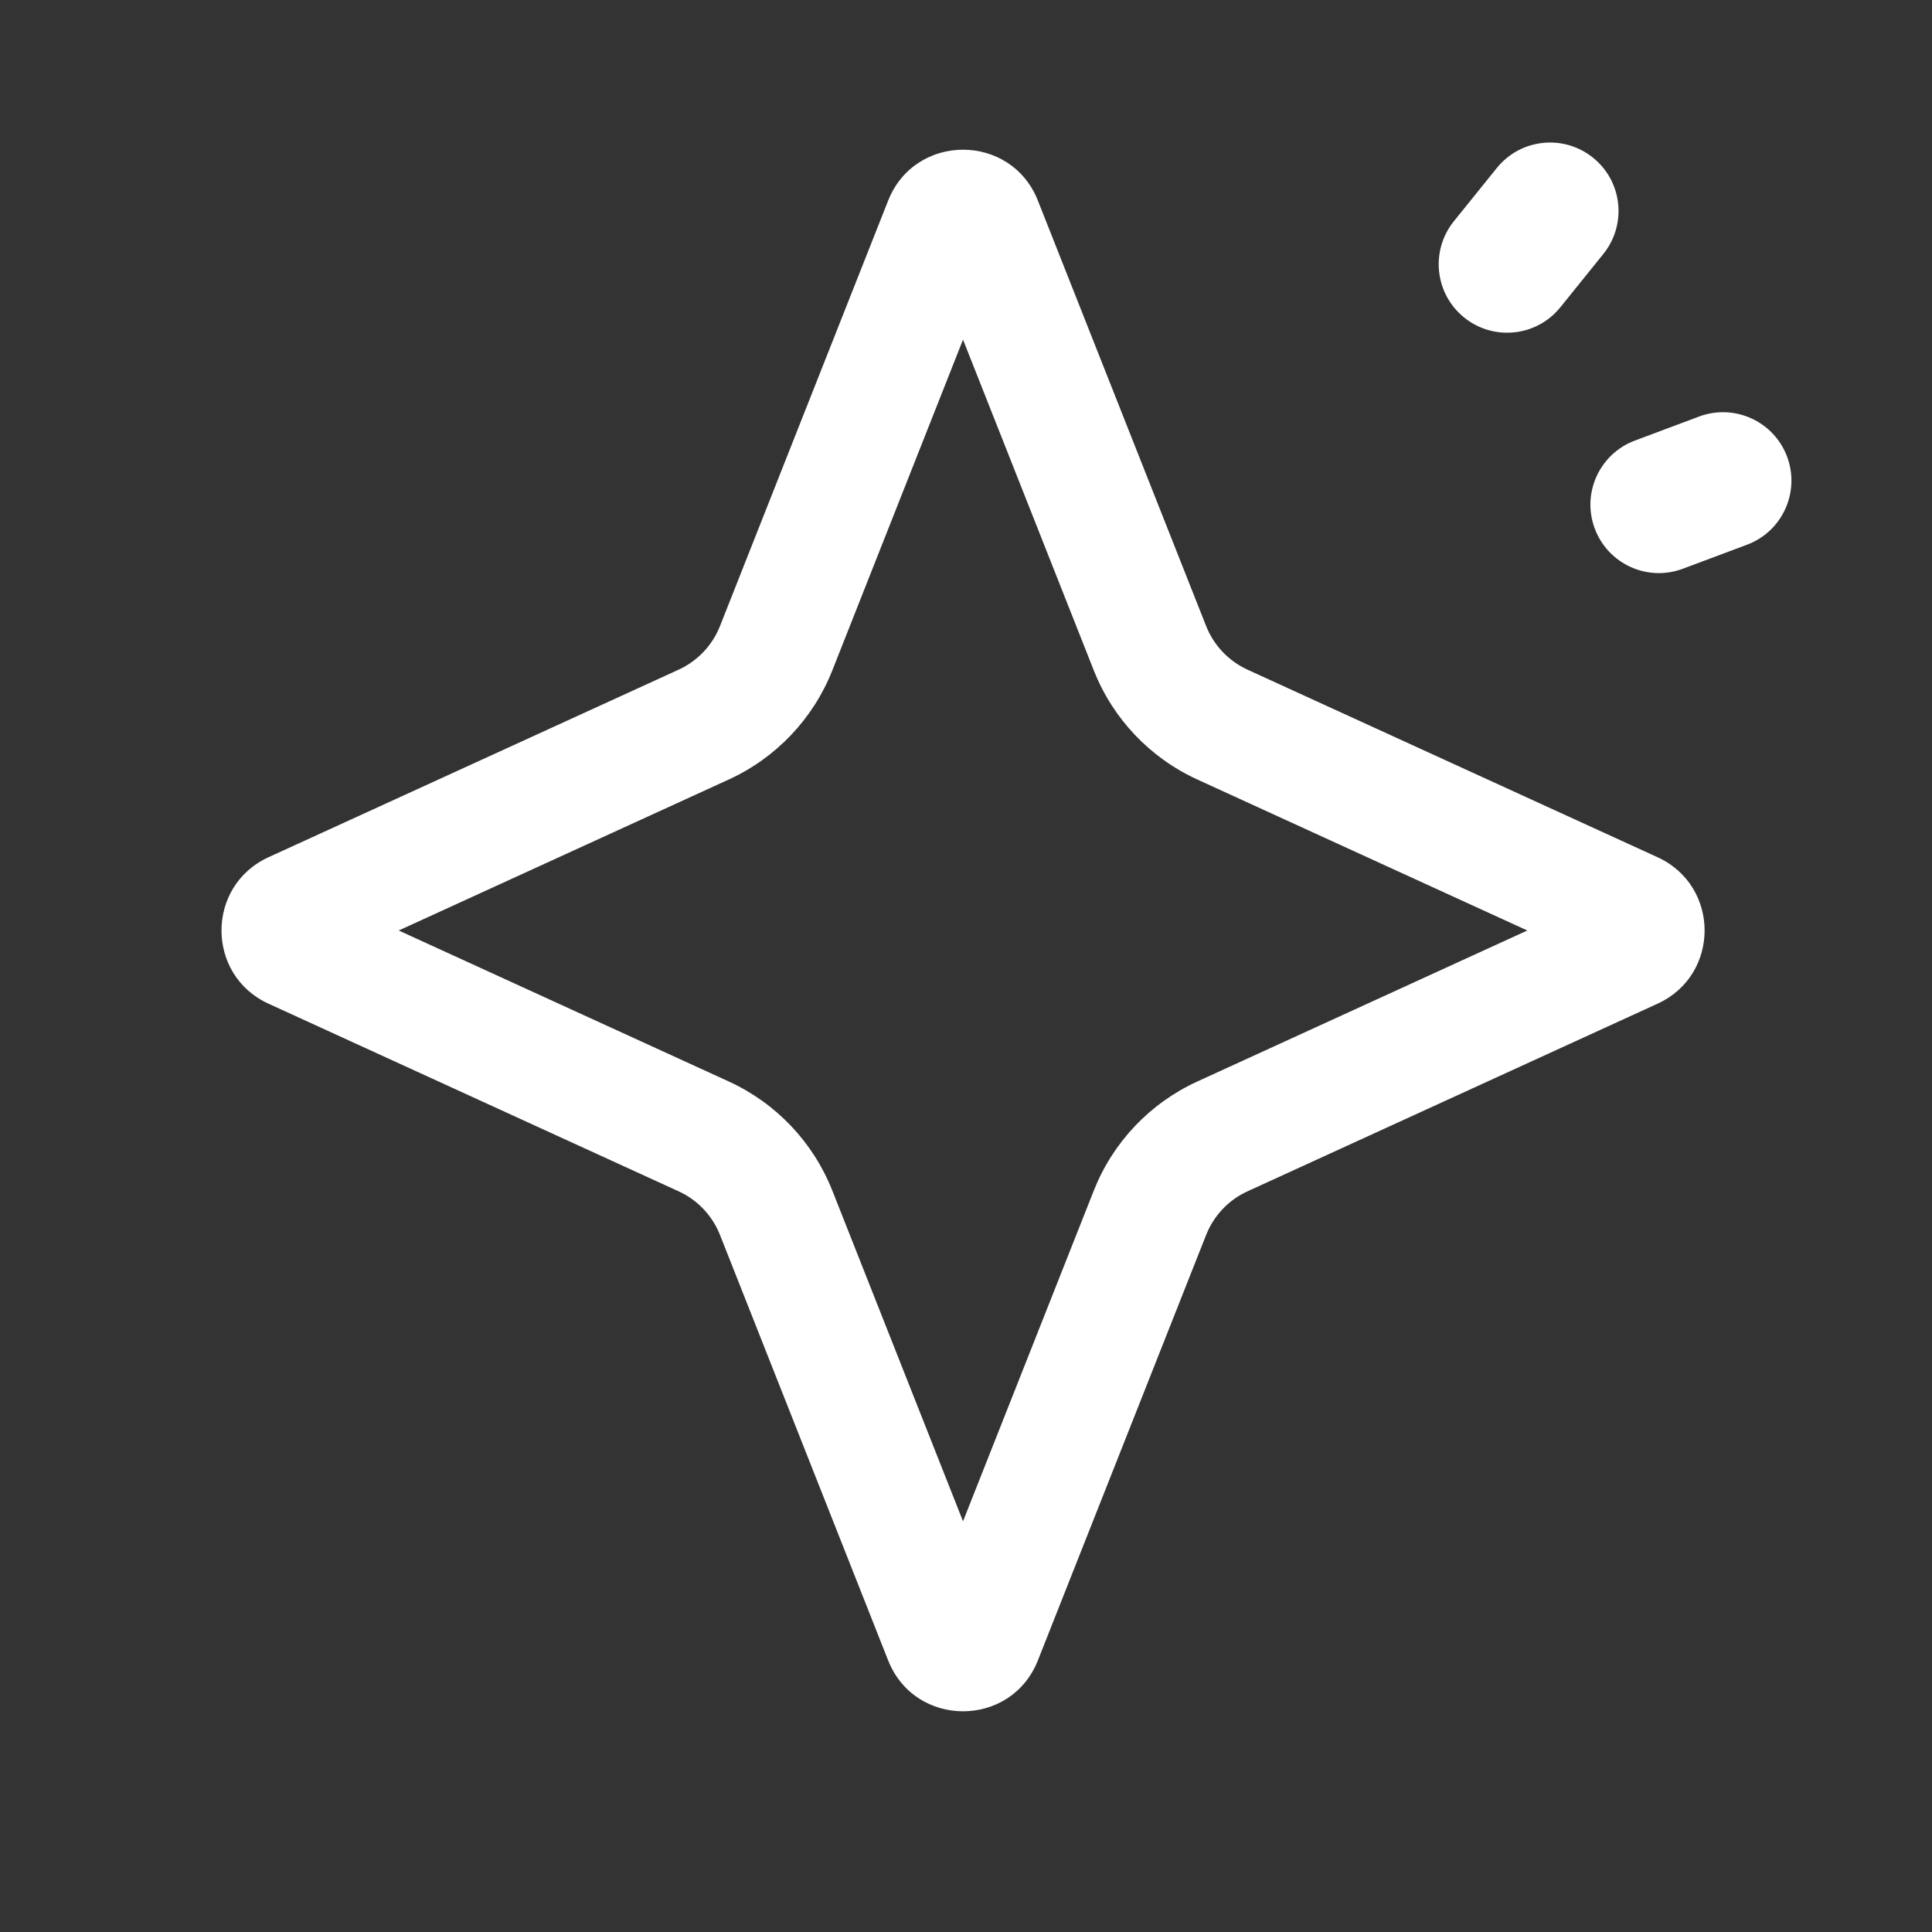 <svg width="24" height="24" viewBox="0 0 24 24" fill="none" xmlns="http://www.w3.org/2000/svg">
<rect x="0" y="0" width="24" height="24" fill="#333333" stroke="none"/>
<path fill-rule="evenodd" clip-rule="evenodd" d="M18.594 2.087C18.888 1.722 19.424 1.664 19.789 1.959C20.155 2.253 20.212 2.788 19.918 3.154L19.384 3.816C19.09 4.182 18.555 4.239 18.189 3.945C17.823 3.65 17.766 3.115 18.06 2.749L18.594 2.087ZM11.963 4.219L10.339 8.329C10.101 8.929 9.641 9.414 9.054 9.683L4.953 11.559L9.054 13.435C9.641 13.704 10.101 14.189 10.339 14.789L11.963 18.898L13.588 14.789C13.825 14.189 14.286 13.704 14.873 13.435L18.973 11.559L14.873 9.683C14.286 9.414 13.825 8.929 13.588 8.329L11.963 4.219ZM12.893 2.492C12.56 1.649 11.367 1.649 11.033 2.492L8.944 7.777C8.849 8.017 8.665 8.211 8.43 8.319L3.335 10.649C2.557 11.006 2.557 12.112 3.335 12.468L8.43 14.799C8.665 14.906 8.849 15.101 8.944 15.341L11.033 20.626C11.367 21.469 12.56 21.469 12.893 20.626L14.983 15.341C15.078 15.101 15.262 14.906 15.497 14.799L20.591 12.468C21.37 12.112 21.37 11.006 20.591 10.649L15.497 8.319C15.262 8.211 15.078 8.017 14.983 7.777L12.893 2.492ZM22.2 5.673C22.035 5.233 21.545 5.01 21.105 5.175L20.309 5.473C19.869 5.638 19.646 6.128 19.811 6.567C19.976 7.007 20.466 7.23 20.905 7.065L21.701 6.767C22.141 6.603 22.364 6.113 22.2 5.673Z" fill="white"/>
</svg>
